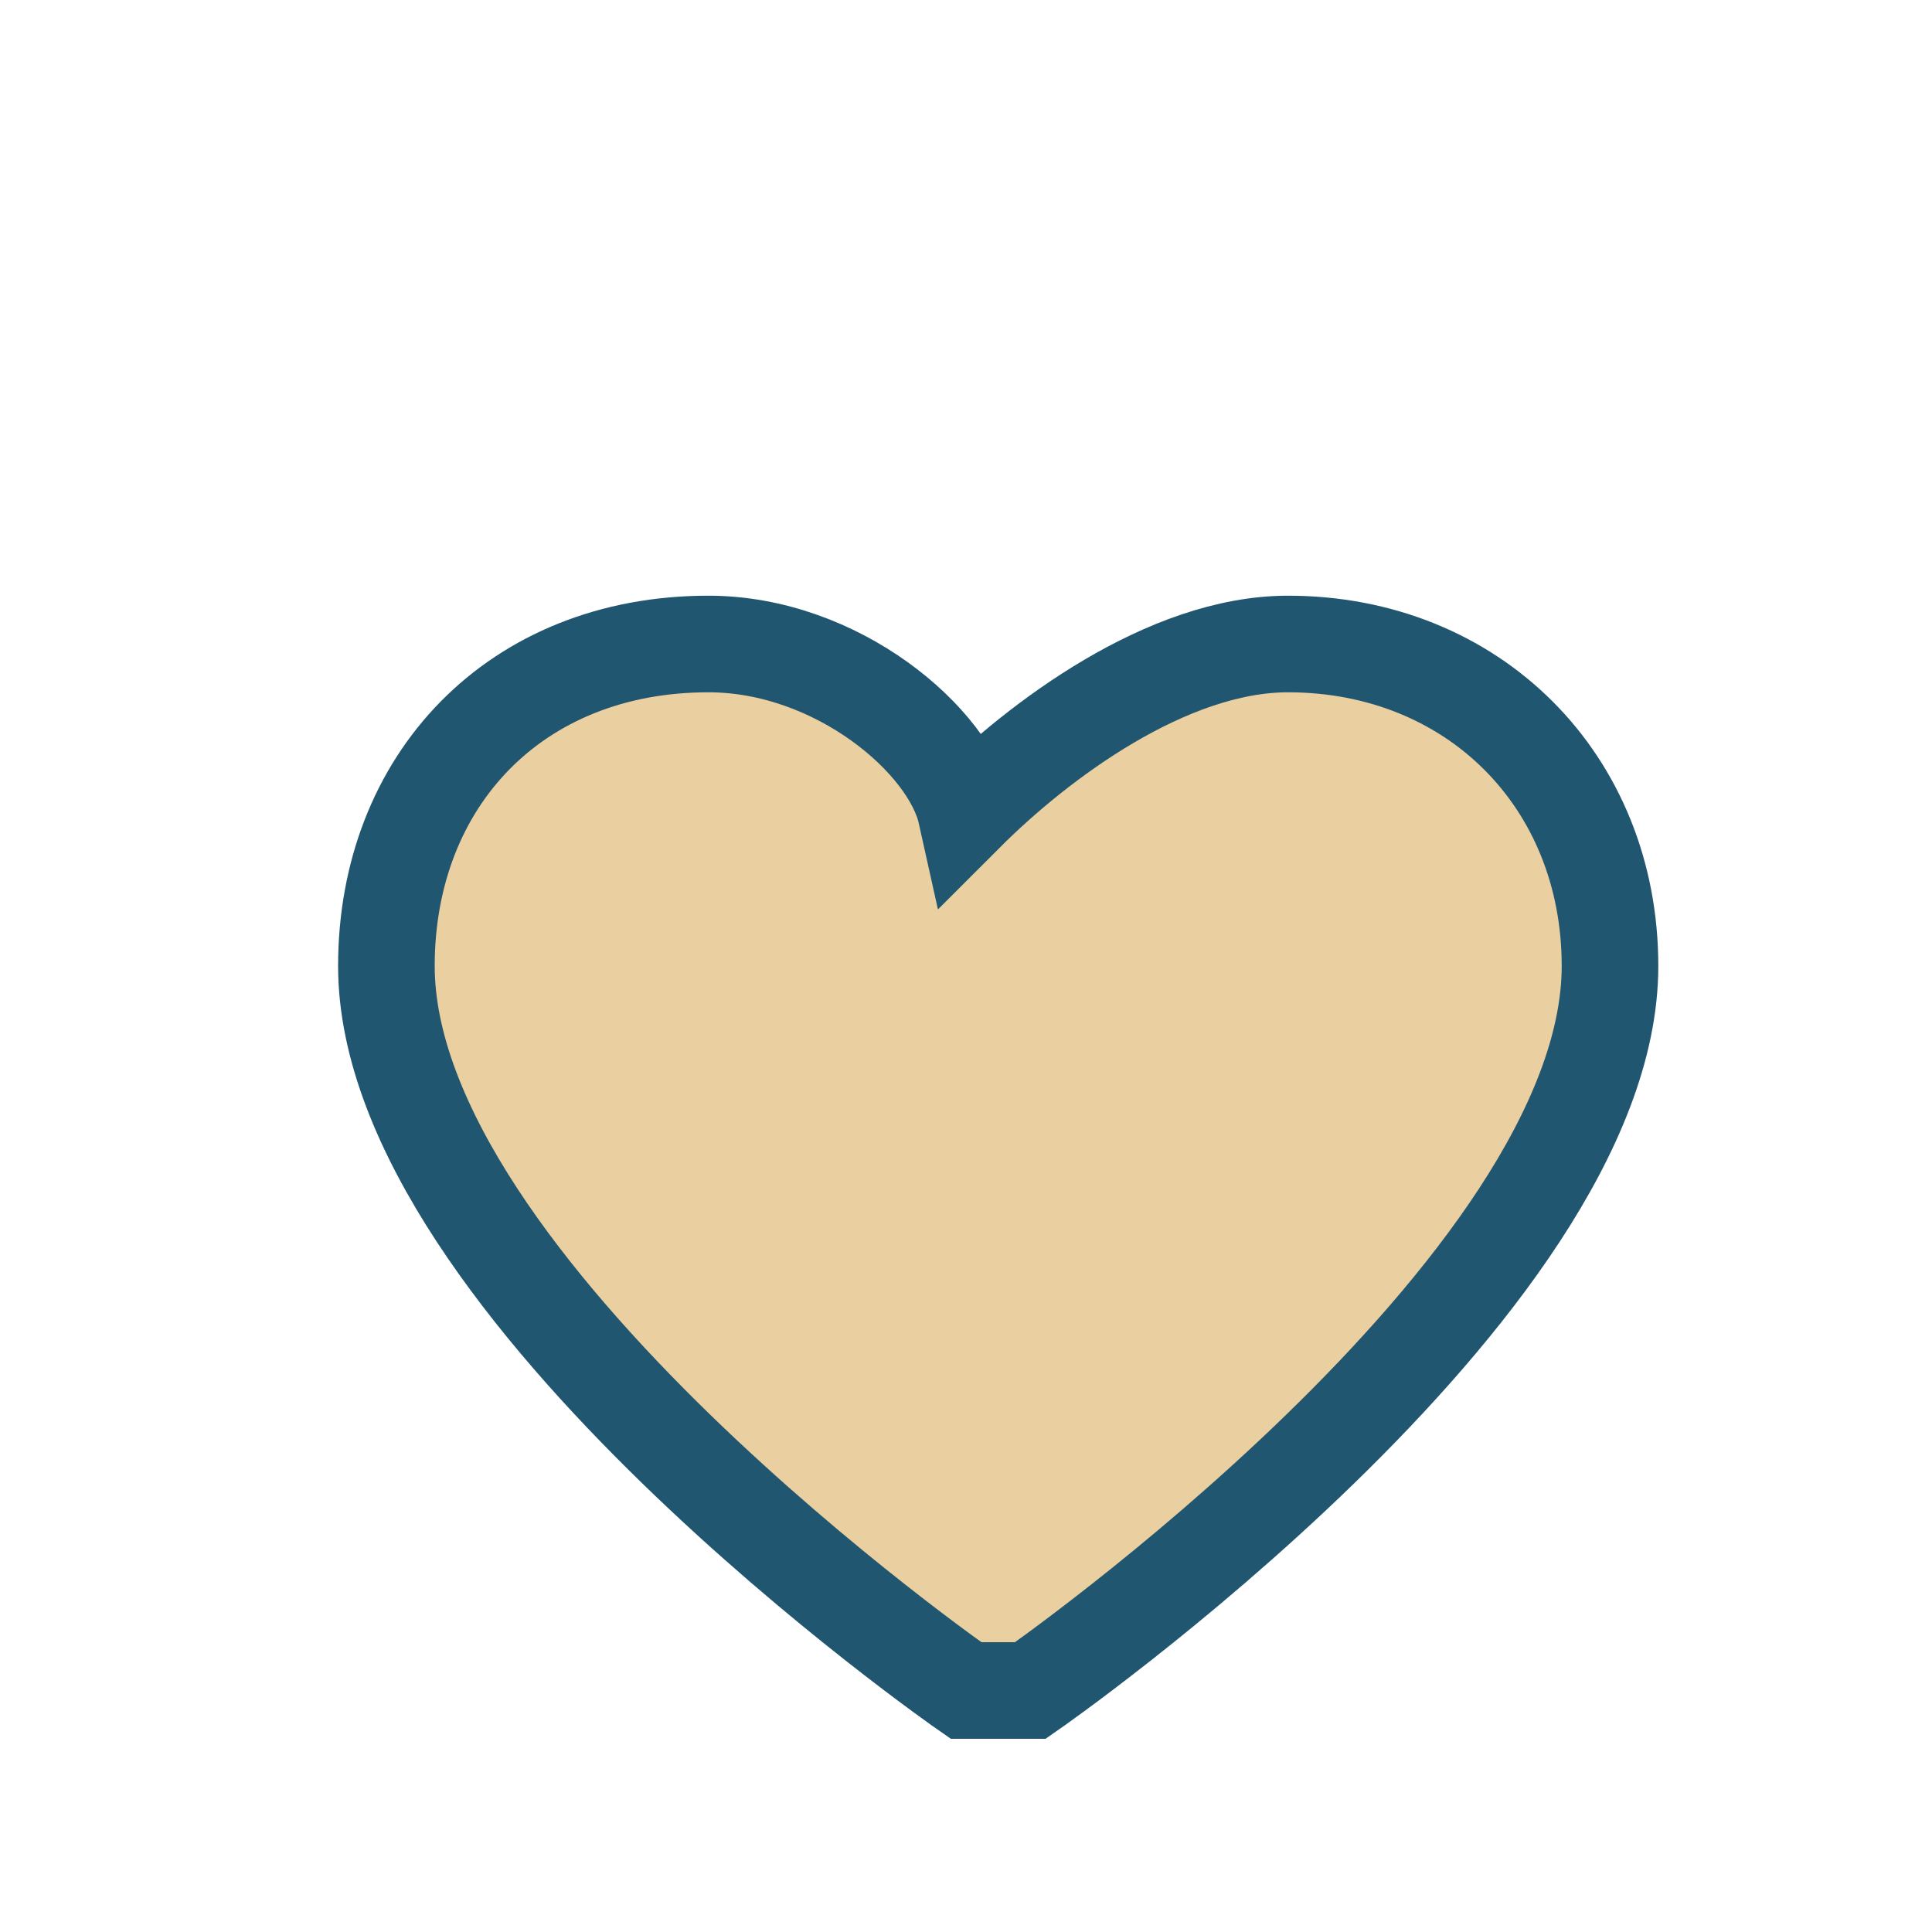 <?xml version="1.0" encoding="UTF-8"?>
<svg xmlns="http://www.w3.org/2000/svg" width="24" height="24" viewBox="0 0 24 24"><path d="M12 21s-7.2-5-7.2-9c0-2.3 1.6-4 4-4 1.6 0 3 1.2 3.2 2.1C12.9 9.2 14.5 8 16 8c2.3 0 4 1.7 4 4 0 4-7.2 9-7.2 9z" fill="#EACFA0" stroke="#215670" stroke-width="1.2"/></svg>